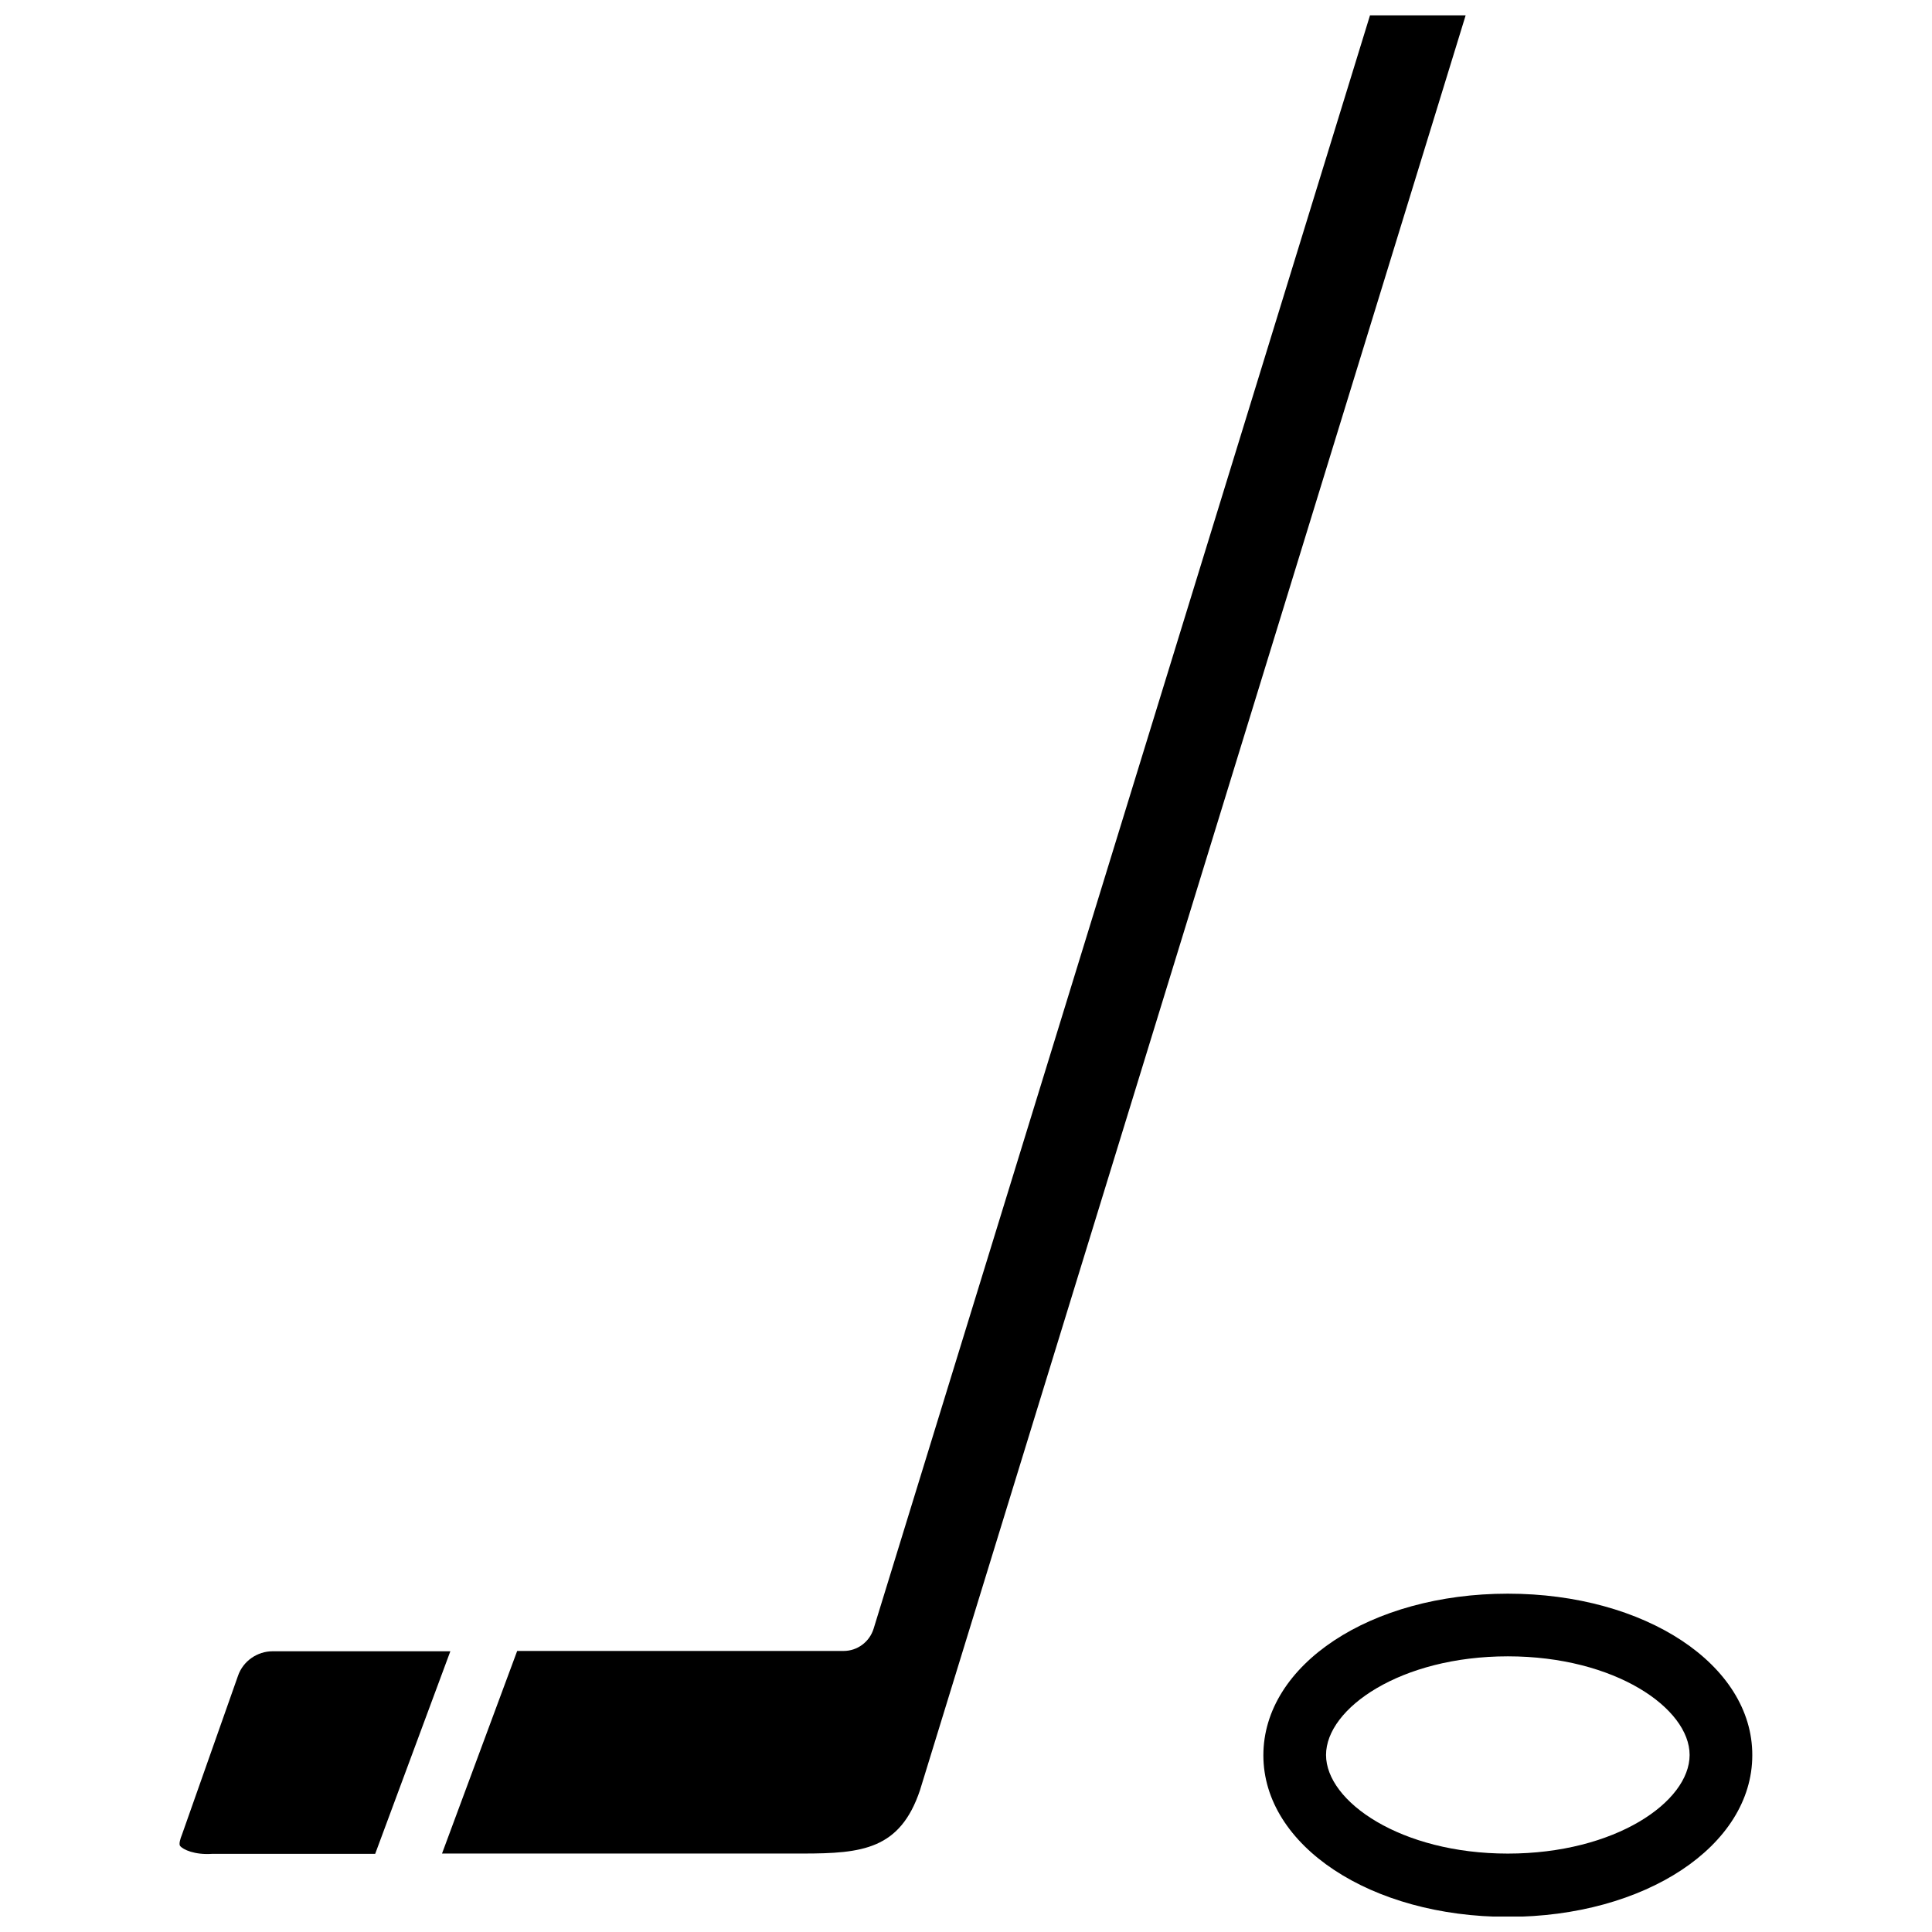 <?xml version="1.0" encoding="UTF-8"?>
<!-- The Best Svg Icon site in the world: iconSvg.co, Visit us! https://iconsvg.co -->
<svg width="800px" height="800px" version="1.1" viewBox="144 144 512 512" xmlns="http://www.w3.org/2000/svg">
 <defs>
  <clipPath id="b">
   <path d="m191 148.09h342v487.91h-342z"/>
  </clipPath>
  <clipPath id="a">
   <path d="m478 566h131v85.902h-131z"/>
  </clipPath>
 </defs>
 <g>
  <g clip-path="url(#b)">
   <path d="m200.21 635.29c-4.566 0.316-7.715-1.102-8.5-2.125-0.316-0.473 0-1.73 0.551-3.07l14.801-41.957c1.34-3.938 5.117-6.535 9.211-6.535h47.074l-19.918 53.688zm187.59-16.848c-5.273 15.664-15.273 16.766-31.094 16.766h-95.566l19.918-53.688h86.512c3.621 0 6.848-2.363 7.949-5.902l131.54-427.53h25.348z"/>
  </g>
  <g clip-path="url(#a)">
   <path d="m543.59 566.34c-36.367 0-64.785 18.812-64.785 42.824 0 24.008 28.496 42.824 64.785 42.824 36.367 0 64.785-18.812 64.785-42.824 0.078-24.012-28.418-42.824-64.785-42.824zm0 68.879c-28.34 0-48.176-13.777-48.176-26.137s19.758-26.137 48.176-26.137c28.418 0 48.176 13.777 48.176 26.137 0 12.438-19.758 26.137-48.176 26.137z"/>
  </g>
 </g>
</svg>